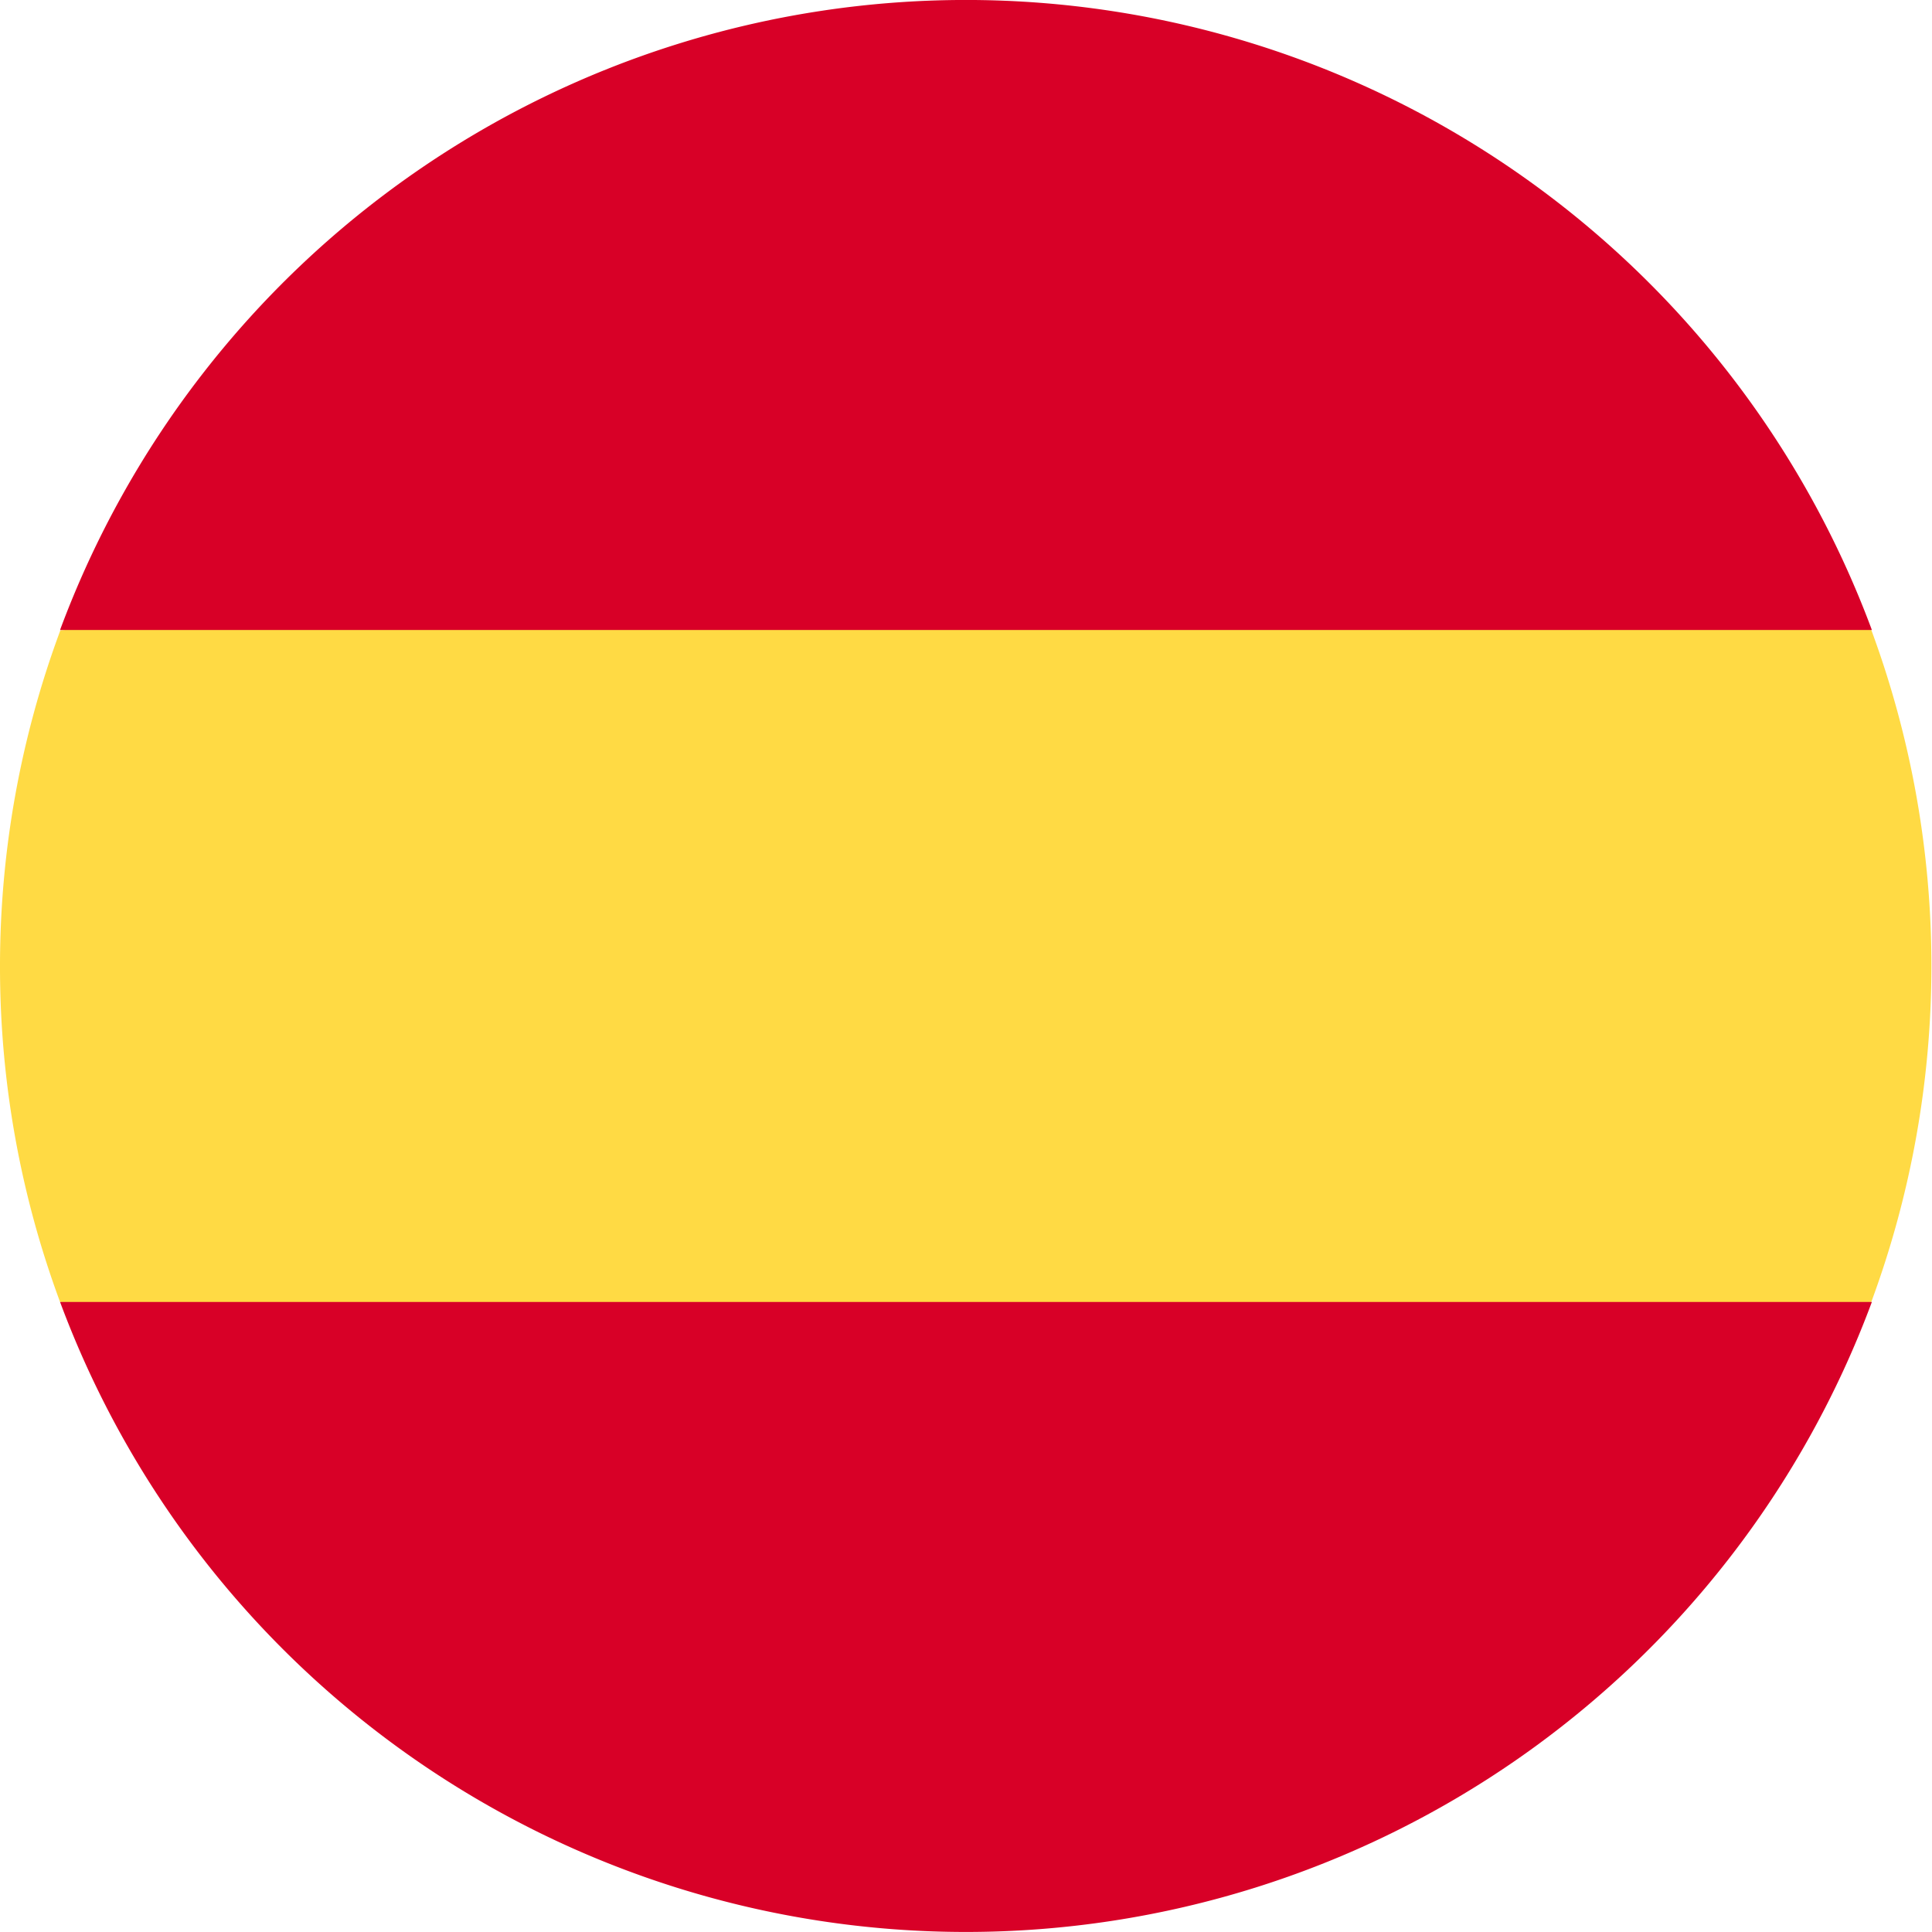 <svg id="Grupo_738" data-name="Grupo 738" xmlns="http://www.w3.org/2000/svg" width="24.32" height="24.32" viewBox="0 0 24.32 24.32">
  <path id="Trazado_1776" data-name="Trazado 1776" d="M0,149.983a12.134,12.134,0,0,0,.756,4.229l11.4,1.057,11.4-1.057a12.2,12.2,0,0,0,0-8.459L12.16,144.7l-11.4,1.057A12.134,12.134,0,0,0,0,149.983Z" transform="translate(0 -137.823)" fill="#ffda44"/>
  <g id="Grupo_999" data-name="Grupo 999" transform="translate(0.756)">
    <path id="Trazado_1777" data-name="Trazado 1777" d="M38.73,7.93a12.164,12.164,0,0,0-22.807,0Z" transform="translate(-15.923)" fill="#d80027"/>
    <path id="Trazado_1778" data-name="Trazado 1778" d="M15.923,345.043a12.164,12.164,0,0,0,22.807,0Z" transform="translate(-15.923 -328.654)" fill="#d80027"/>
  </g>
</svg>
